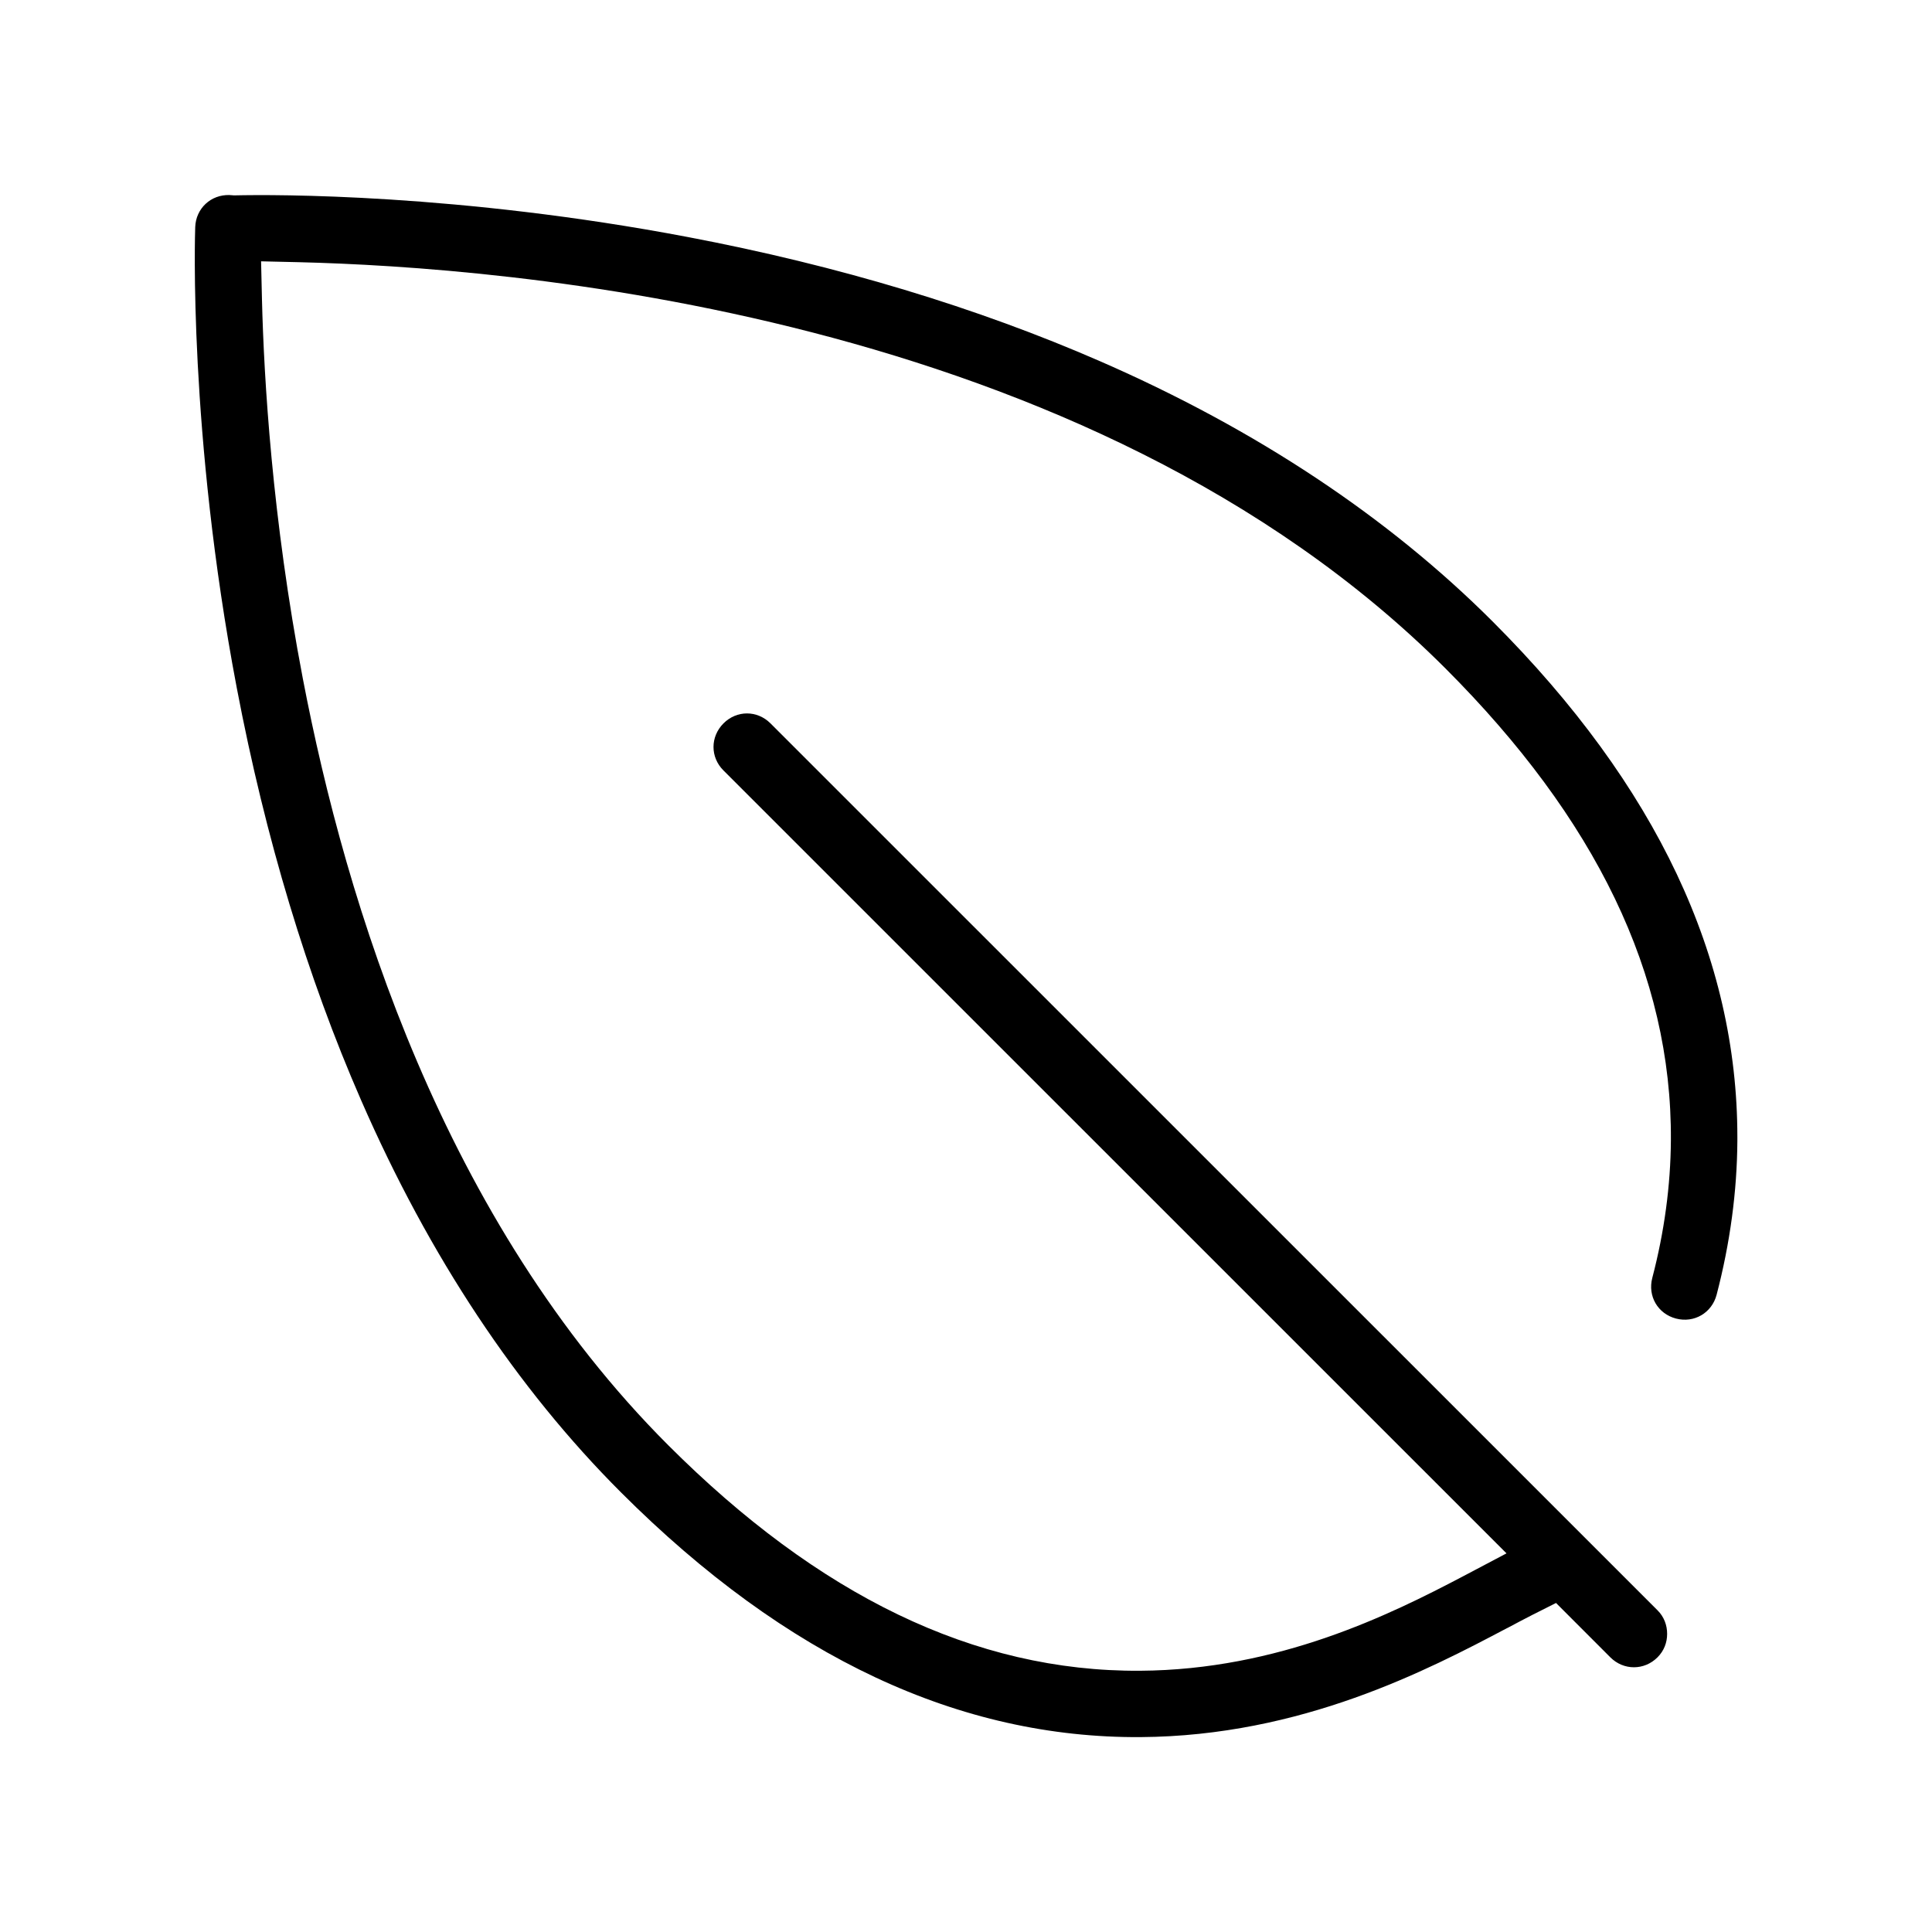 <?xml version="1.0" encoding="UTF-8"?>
<!-- The Best Svg Icon site in the world: iconSvg.co, Visit us! https://iconsvg.co -->
<svg fill="#000000" width="800px" height="800px" version="1.1" viewBox="144 144 512 512" xmlns="http://www.w3.org/2000/svg">
 <path d="m204.68 195.66 0.172 0.031c-4.961-0.172-8.941 3.543-9.117 8.484v0.031c-0.047 1.242-1.859 54.426 11.004 122.05 7.59 39.863 18.688 76.656 32.969 109.34 18.059 41.391 41.25 76.297 68.848 103.89 43.957 43.957 89.945 65.164 137.68 64.867 42.715-0.285 76.137-17.789 97.188-28.906h0.031c2.094-1.102 4.441-2.379 6.66-3.496l6.25-3.148 14.391 14.406c3.512 3.512 8.988 3.512 12.5 0 1.746-1.746 2.551-3.938 2.551-6.219s-0.805-4.519-2.551-6.25l-235.06-235.03c-3.527-3.527-8.957-3.527-12.469 0s-3.527 8.957 0 12.469l207.51 207.48-11.57 6.109c-19.414 10.203-48.871 24.766-85.523 25-43.941 0.285-85.316-20.027-125.05-59.766-59.703-59.703-85.395-143.45-96.84-203.16-8.156-42.617-10.312-79.523-10.832-100.48l-0.234-10.109 10.109 0.234c52.965 1.324 208.58 12.469 303.77 107.66 39.723 39.738 60.016 81.066 59.734 125.05-0.078 11.965-1.73 24.246-4.93 36.465-1.258 4.832 1.465 9.508 6.281 10.77 4.816 1.258 9.508-1.496 10.77-6.312 3.574-13.68 5.414-27.41 5.496-40.746v-1.039c0-47.359-21.223-93-64.883-136.66-27.613-27.598-62.504-50.82-103.86-68.879-32.668-14.266-69.477-25.395-109.34-32.969-60.883-11.57-109.69-11.289-120.08-11.051h-0.348l-0.348-0.031c-0.598-0.031-0.867-0.062-0.836-0.062z"/>
</svg>